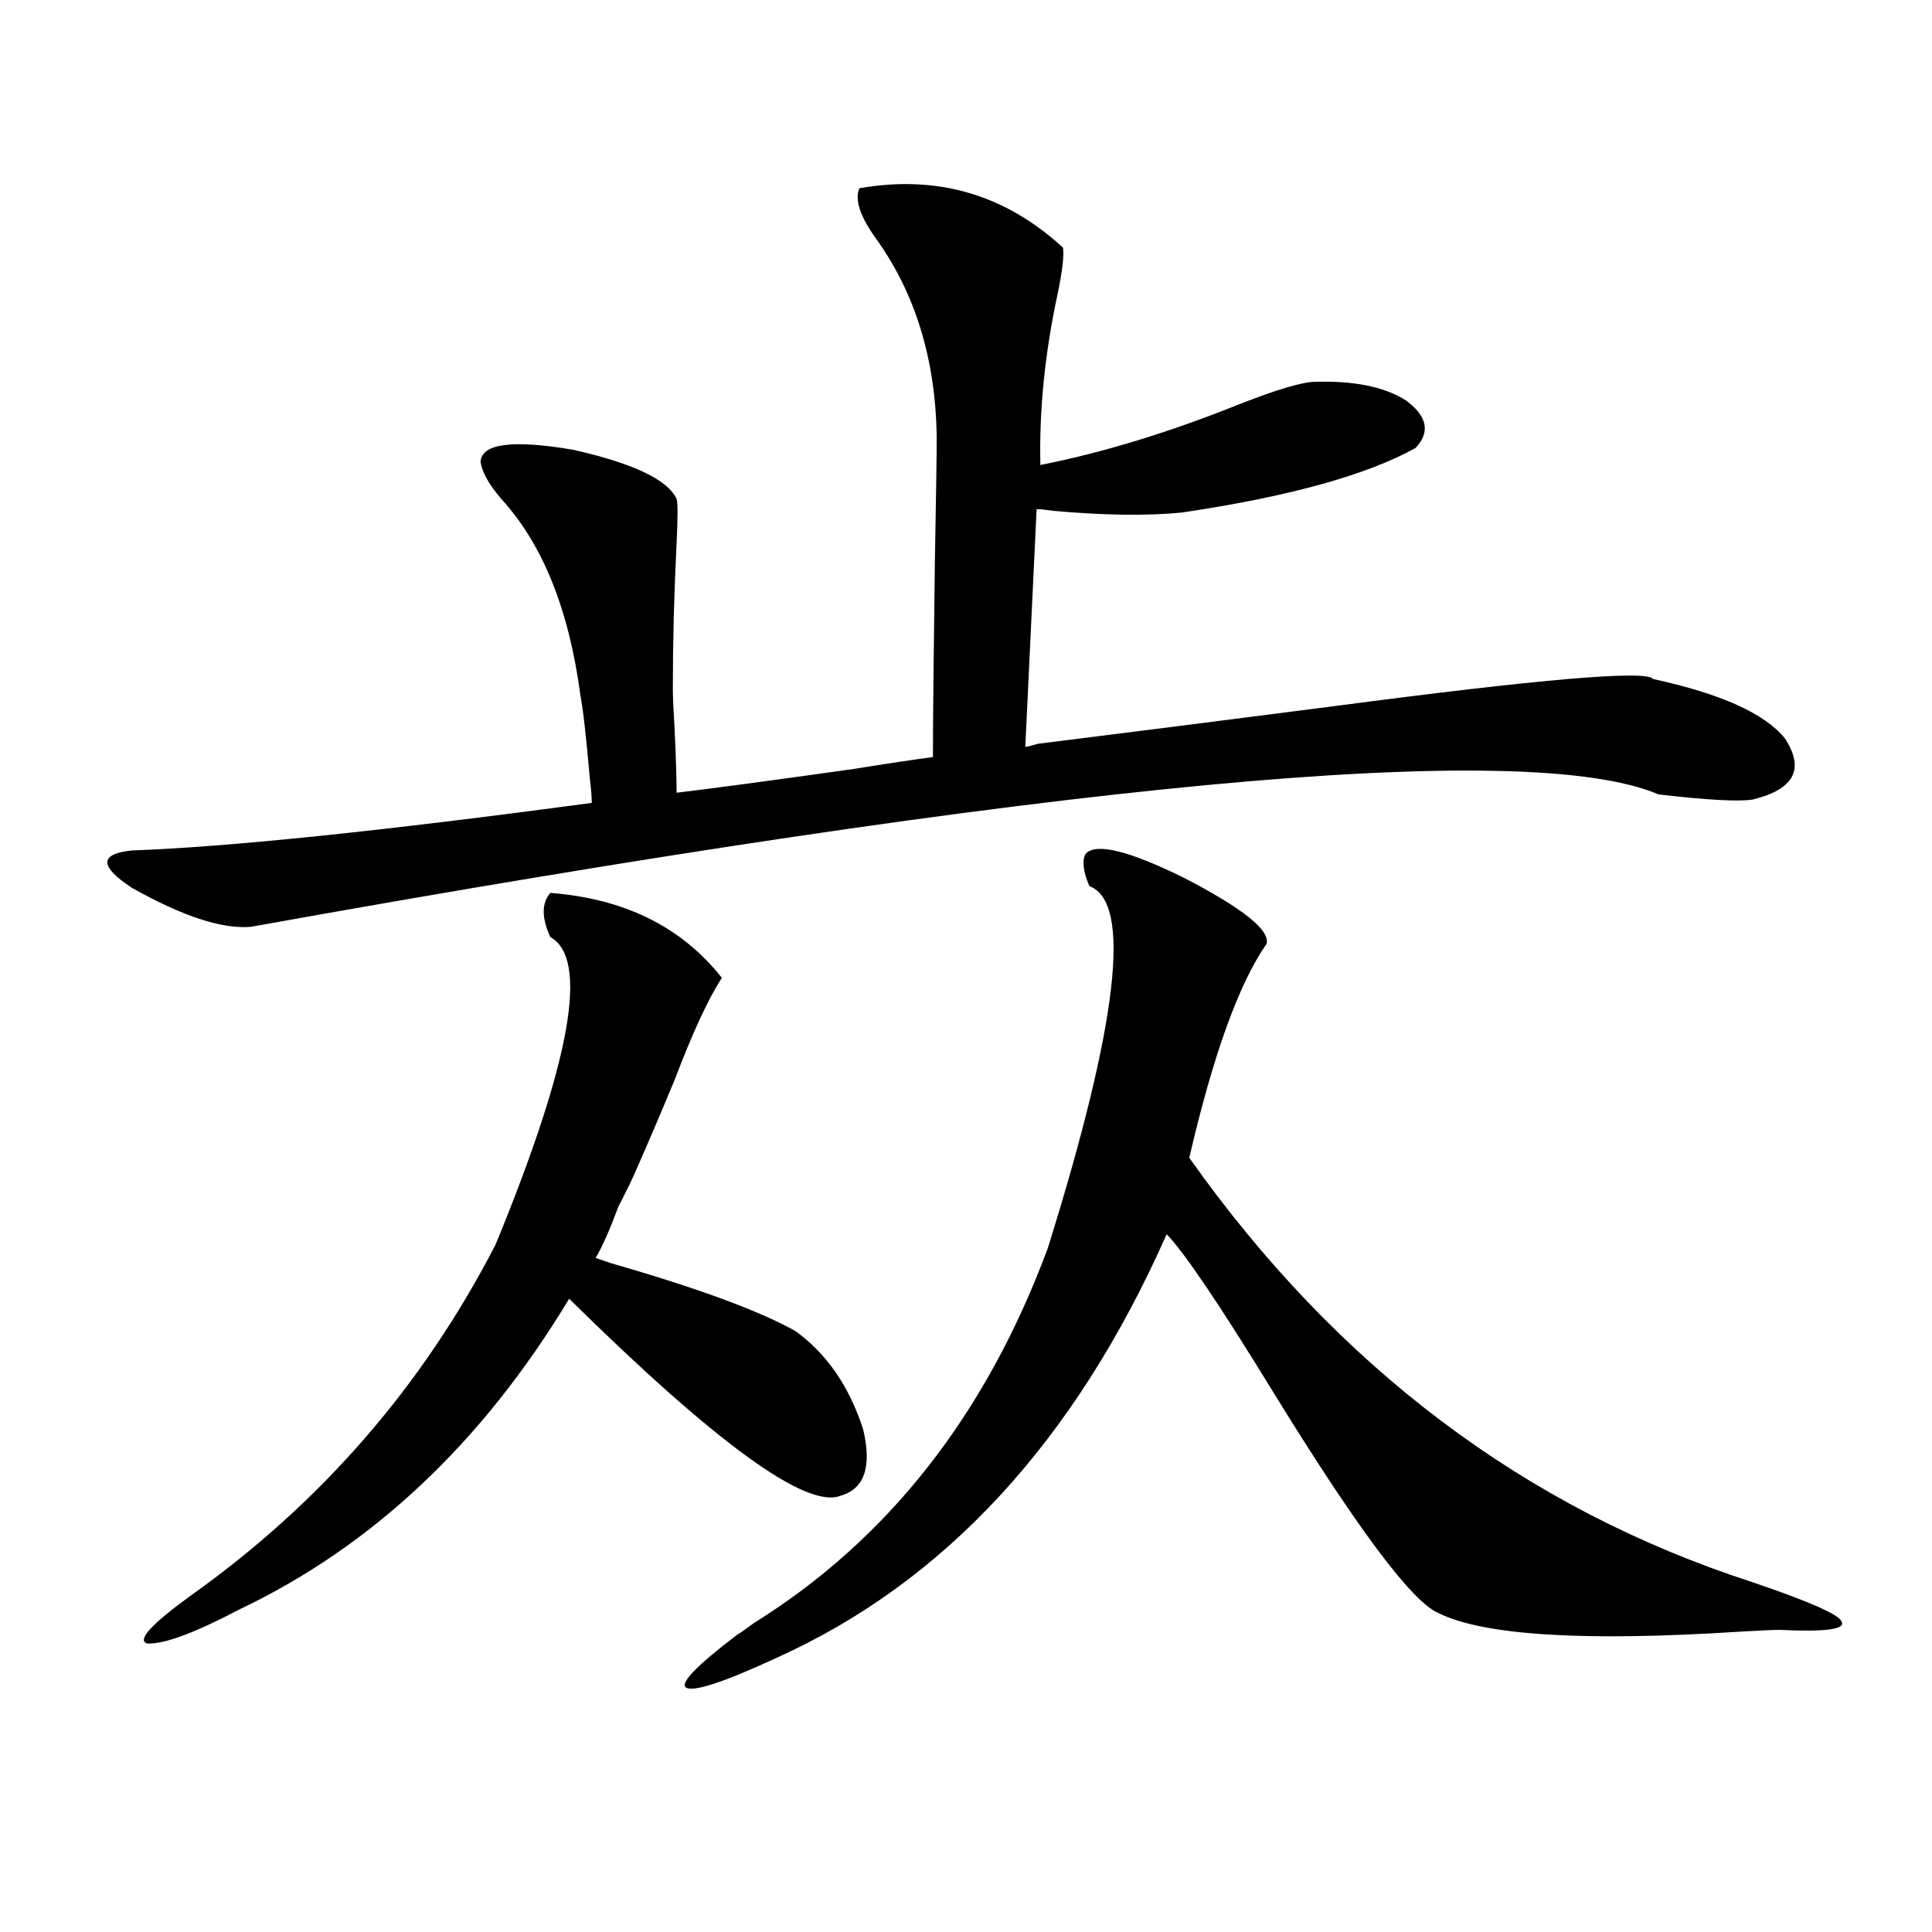 <?xml version="1.0" encoding="utf-8"?>
<!-- Generator: Adobe Illustrator 16.0.0, SVG Export Plug-In . SVG Version: 6.00 Build 0)  -->
<!DOCTYPE svg PUBLIC "-//W3C//DTD SVG 1.1//EN" "http://www.w3.org/Graphics/SVG/1.1/DTD/svg11.dtd">
<svg version="1.1" id="图层_1" xmlns="http://www.w3.org/2000/svg" xmlns:xlink="http://www.w3.org/1999/xlink" x="0px" y="0px"
	 width="1000px" height="1000px" viewBox="0 0 1000 1000" enable-background="new 0 0 1000 1000" xml:space="preserve">
<path d="M538.499,384.824c42.271-5.273,93.001-11.714,152.191-19.336c106.659-14.063,161.612-18.745,164.874-14.063
	c35.121,7.622,57.88,17.88,68.291,30.762c10.396,15.82,4.878,26.367-16.585,31.641c-7.164,1.181-23.414,0.302-48.779-2.637
	c-68.946-29.292-311.867-6.44-728.762,68.555c-14.969,1.181-35.457-5.562-61.462-20.215c-16.92-11.124-16.92-17.578,0-19.336
	c49.419-1.758,128.777-9.956,238.042-24.609c0-2.925-0.335-7.031-0.976-12.305c-1.951-22.261-3.582-36.612-4.878-43.066
	c-5.854-44.522-19.512-78.511-40.975-101.953c-6.509-7.608-10.091-14.063-10.731-19.336c0.641-9.366,16.585-11.426,47.804-6.152
	c31.219,7.031,49.1,15.532,53.657,25.488c0.641,1.758,0.641,9.38,0,22.852c-1.311,26.367-1.951,51.567-1.951,75.586
	c0,3.516,0.32,10.849,0.976,21.973c0.641,14.063,0.976,24.609,0.976,31.641c19.512-2.335,50.075-6.44,91.705-12.305
	c18.201-2.925,31.859-4.972,40.975-6.152c0-17.578,0.32-50.675,0.976-99.316c0.641-35.156,0.976-57.417,0.976-66.797
	c-0.655-39.839-11.066-73.828-31.219-101.953c-8.46-11.714-11.387-20.503-8.78-26.367c40.319-7.031,75.44,3.228,105.363,30.762
	c0.641,4.106-0.335,12.305-2.927,24.609c-6.509,30.474-9.436,59.766-8.78,87.891c32.515-6.44,66.98-16.987,103.412-31.641
	c19.512-7.608,32.515-11.426,39.023-11.426c20.152-0.577,35.762,2.637,46.828,9.668c11.052,8.212,12.683,16.411,4.878,24.609
	c-25.365,14.063-65.699,25.2-120.973,33.398c-18.216,1.758-40.334,1.47-66.34-0.879c-3.902-0.577-6.829-0.879-8.78-0.879
	l-5.854,123.047c0.641,0,1.951-0.288,3.902-0.879C536.548,385.126,537.844,384.824,538.499,384.824z M284.847,462.168
	c38.368,2.938,67.956,17.578,88.778,43.945c-7.164,11.138-15.289,28.716-24.39,52.734c-7.805,18.759-14.313,33.989-19.512,45.703
	c-1.951,4.696-5.213,11.426-9.756,20.215c-4.558,12.305-8.46,21.094-11.707,26.367c1.951,0.591,4.543,1.47,7.805,2.637
	c44.877,12.896,76.736,24.609,95.607,35.156c16.25,11.728,27.957,28.716,35.121,50.977c4.543,19.336,0.641,30.762-11.707,34.277
	c-17.561,7.031-64.389-26.944-140.484-101.953c-44.877,74.419-101.796,128.032-170.727,160.84
	c-23.414,12.305-39.359,18.155-47.804,17.578c-5.213-1.758,2.271-9.97,22.438-24.609c67.635-48.038,120.317-108.683,158.044-181.934
	c39.023-94.922,48.444-147.944,28.292-159.082C280.289,475.063,280.289,467.441,284.847,462.168z M561.913,441.953
	c5.198-5.851,22.104-1.758,50.73,12.305c30.563,15.82,44.877,27.246,42.926,34.277c-14.313,20.517-27.651,57.431-39.999,110.742
	c76.736,108.407,173.975,181.646,291.7,219.727c29.268,9.956,44.542,16.699,45.853,20.215c2.592,4.093-8.14,5.562-32.194,4.395
	c-2.606,0-9.115,0.288-19.512,0.879c-81.309,5.273-133.655,2.046-157.069-9.668c-13.658-5.864-42.285-44.233-85.852-115.137
	c-27.316-44.522-45.532-71.479-54.633-80.859C556.38,746.055,488.744,819.292,400.941,858.555
	c-26.676,12.305-41.95,17.276-45.853,14.941c-3.262-2.349,5.519-11.426,26.341-27.246c1.951-1.181,4.878-3.228,8.78-6.152
	c69.587-43.354,120.317-108.105,152.191-194.238c36.417-116.593,43.566-178.995,21.463-187.207
	C560.603,451.044,559.962,445.469,561.913,441.953z"/>
</svg>
